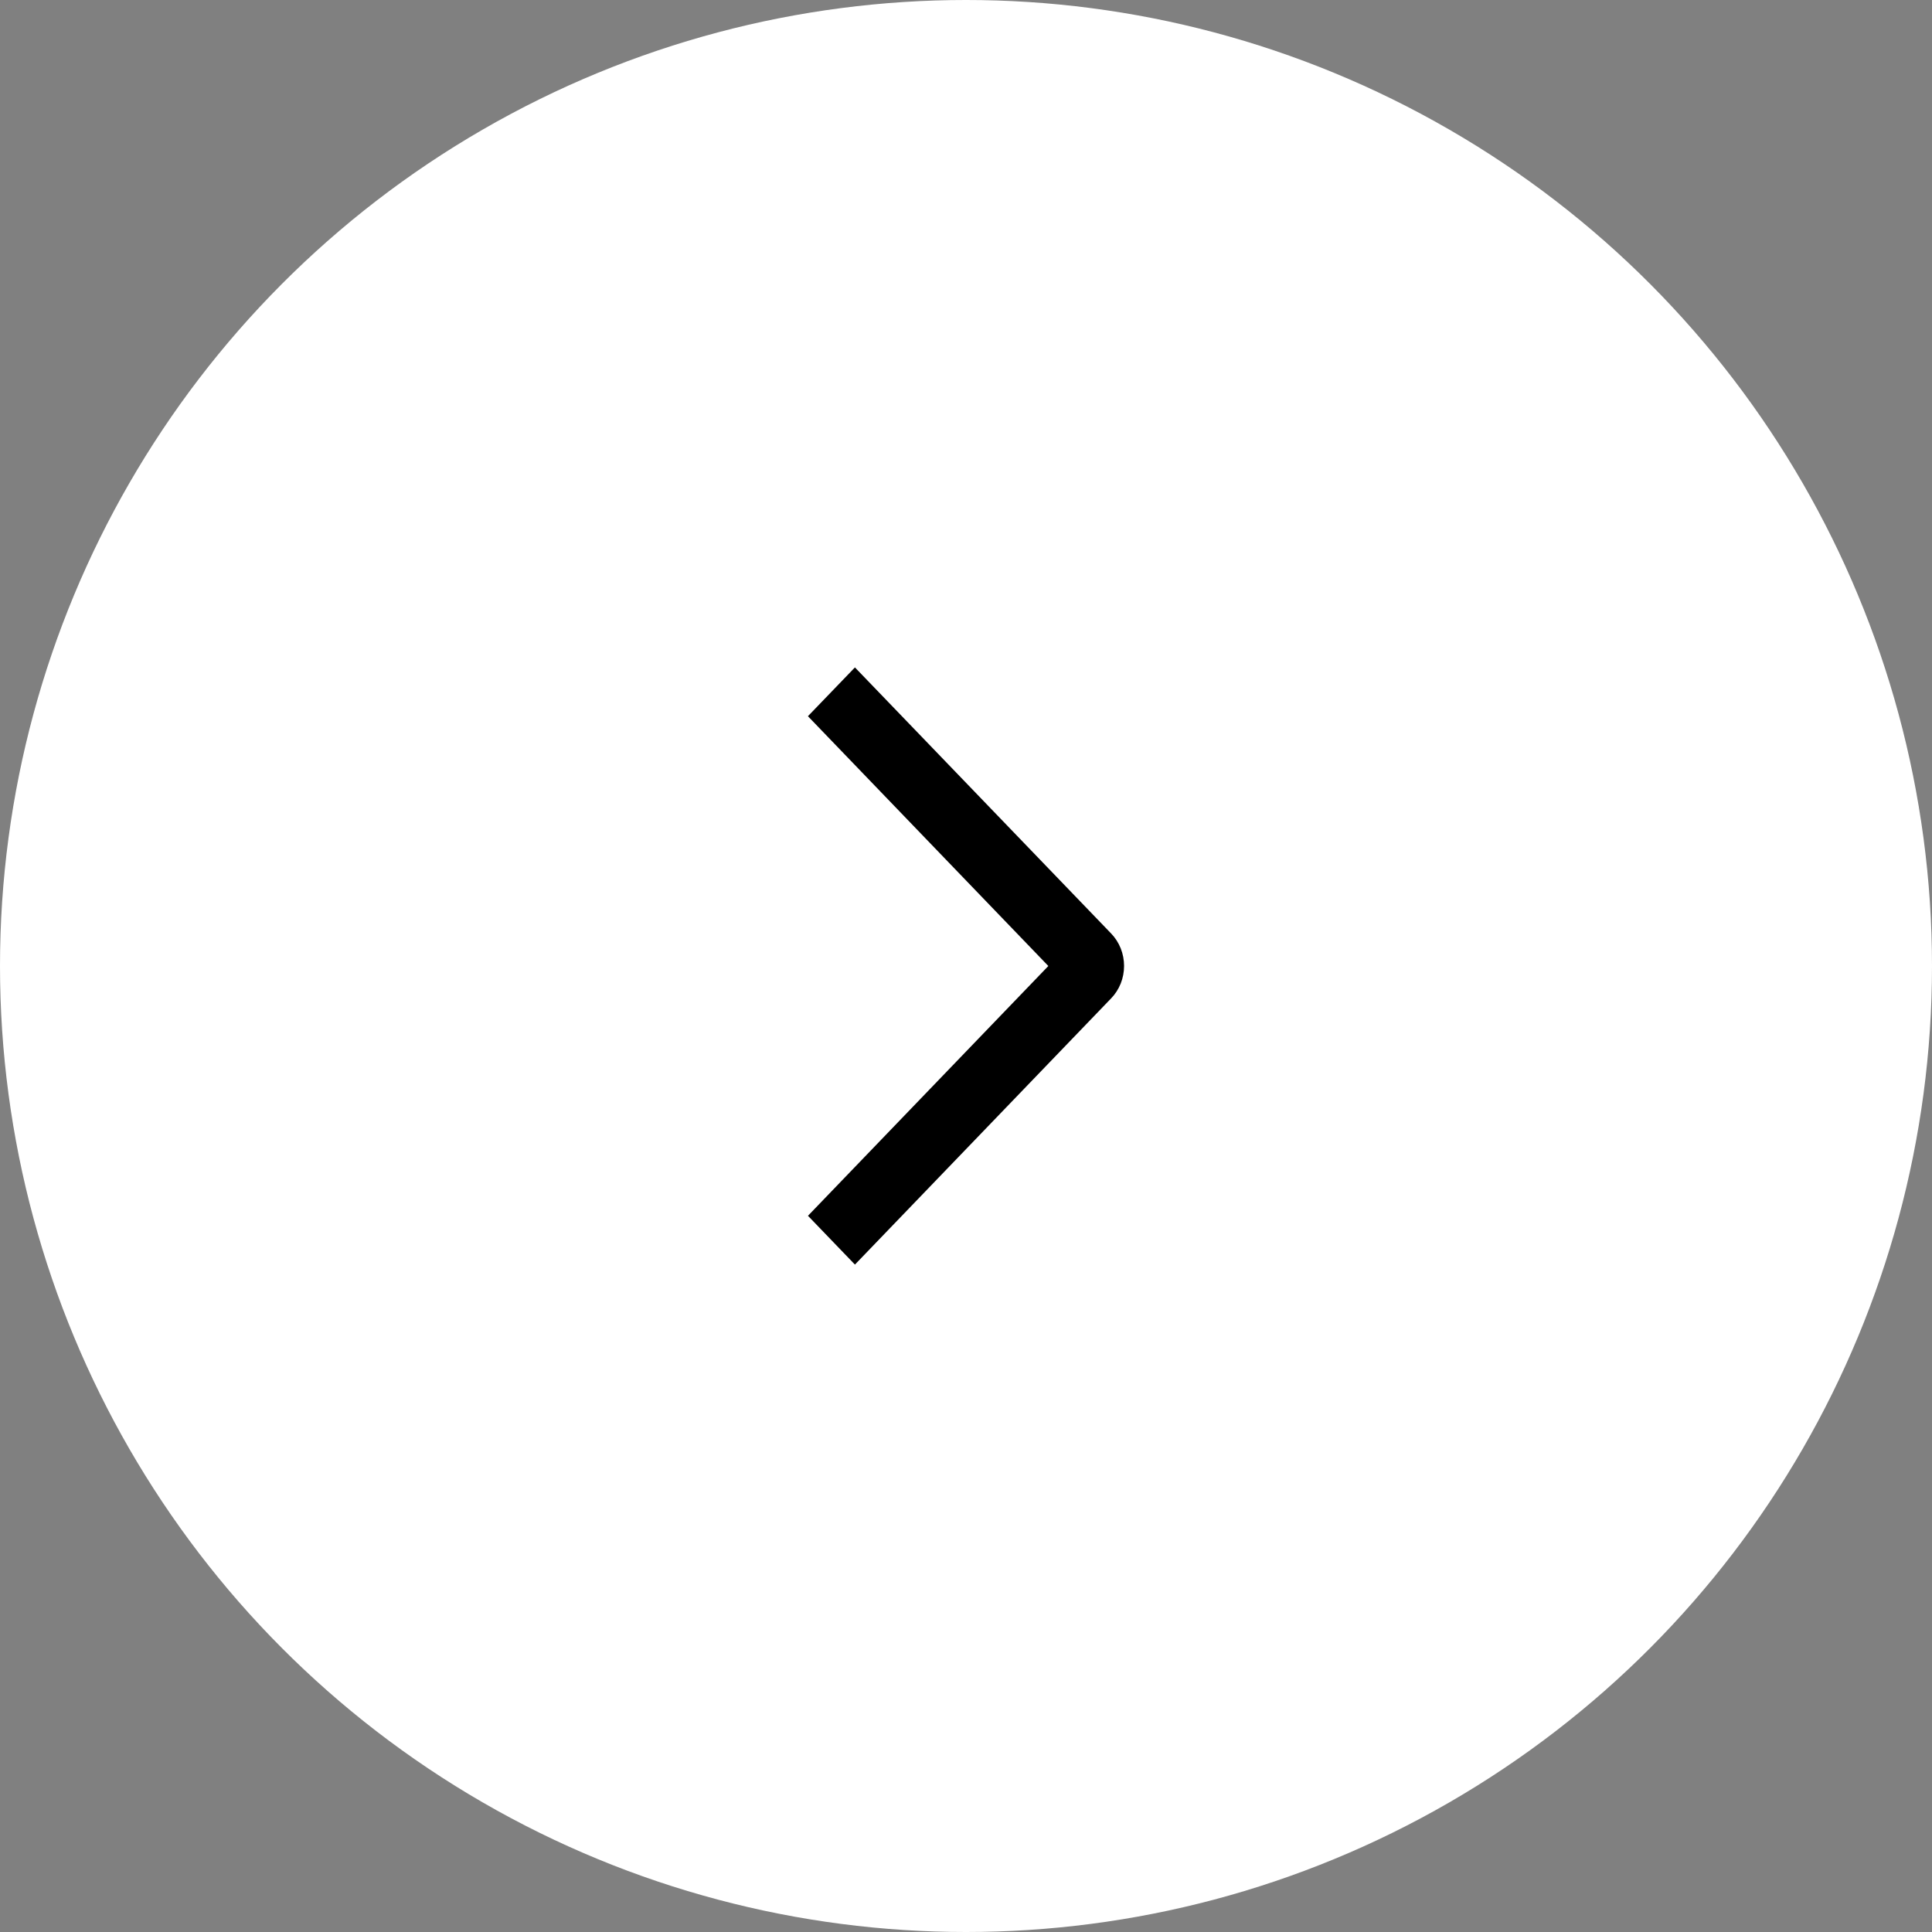 <svg width="55" height="55" viewBox="0 0 55 55" fill="none" xmlns="http://www.w3.org/2000/svg">
<rect x="0" y="0" width="55" height="55" fill="#808080" stroke="none"/>
<g id="Frame 1000011061">
<circle id="Ellipse 210" cx="27.5" cy="27.5" r="27.5" fill="white"/>
<path id="Vector" d="M23 20.389L24.338 19L31.629 26.572C31.747 26.693 31.84 26.838 31.904 26.997C31.967 27.155 32 27.326 32 27.498C32 27.67 31.967 27.841 31.904 28C31.84 28.158 31.747 28.303 31.629 28.424L24.338 36L23.001 34.611L29.844 27.5L23 20.389Z" fill="black"/>
</g>
</svg>
